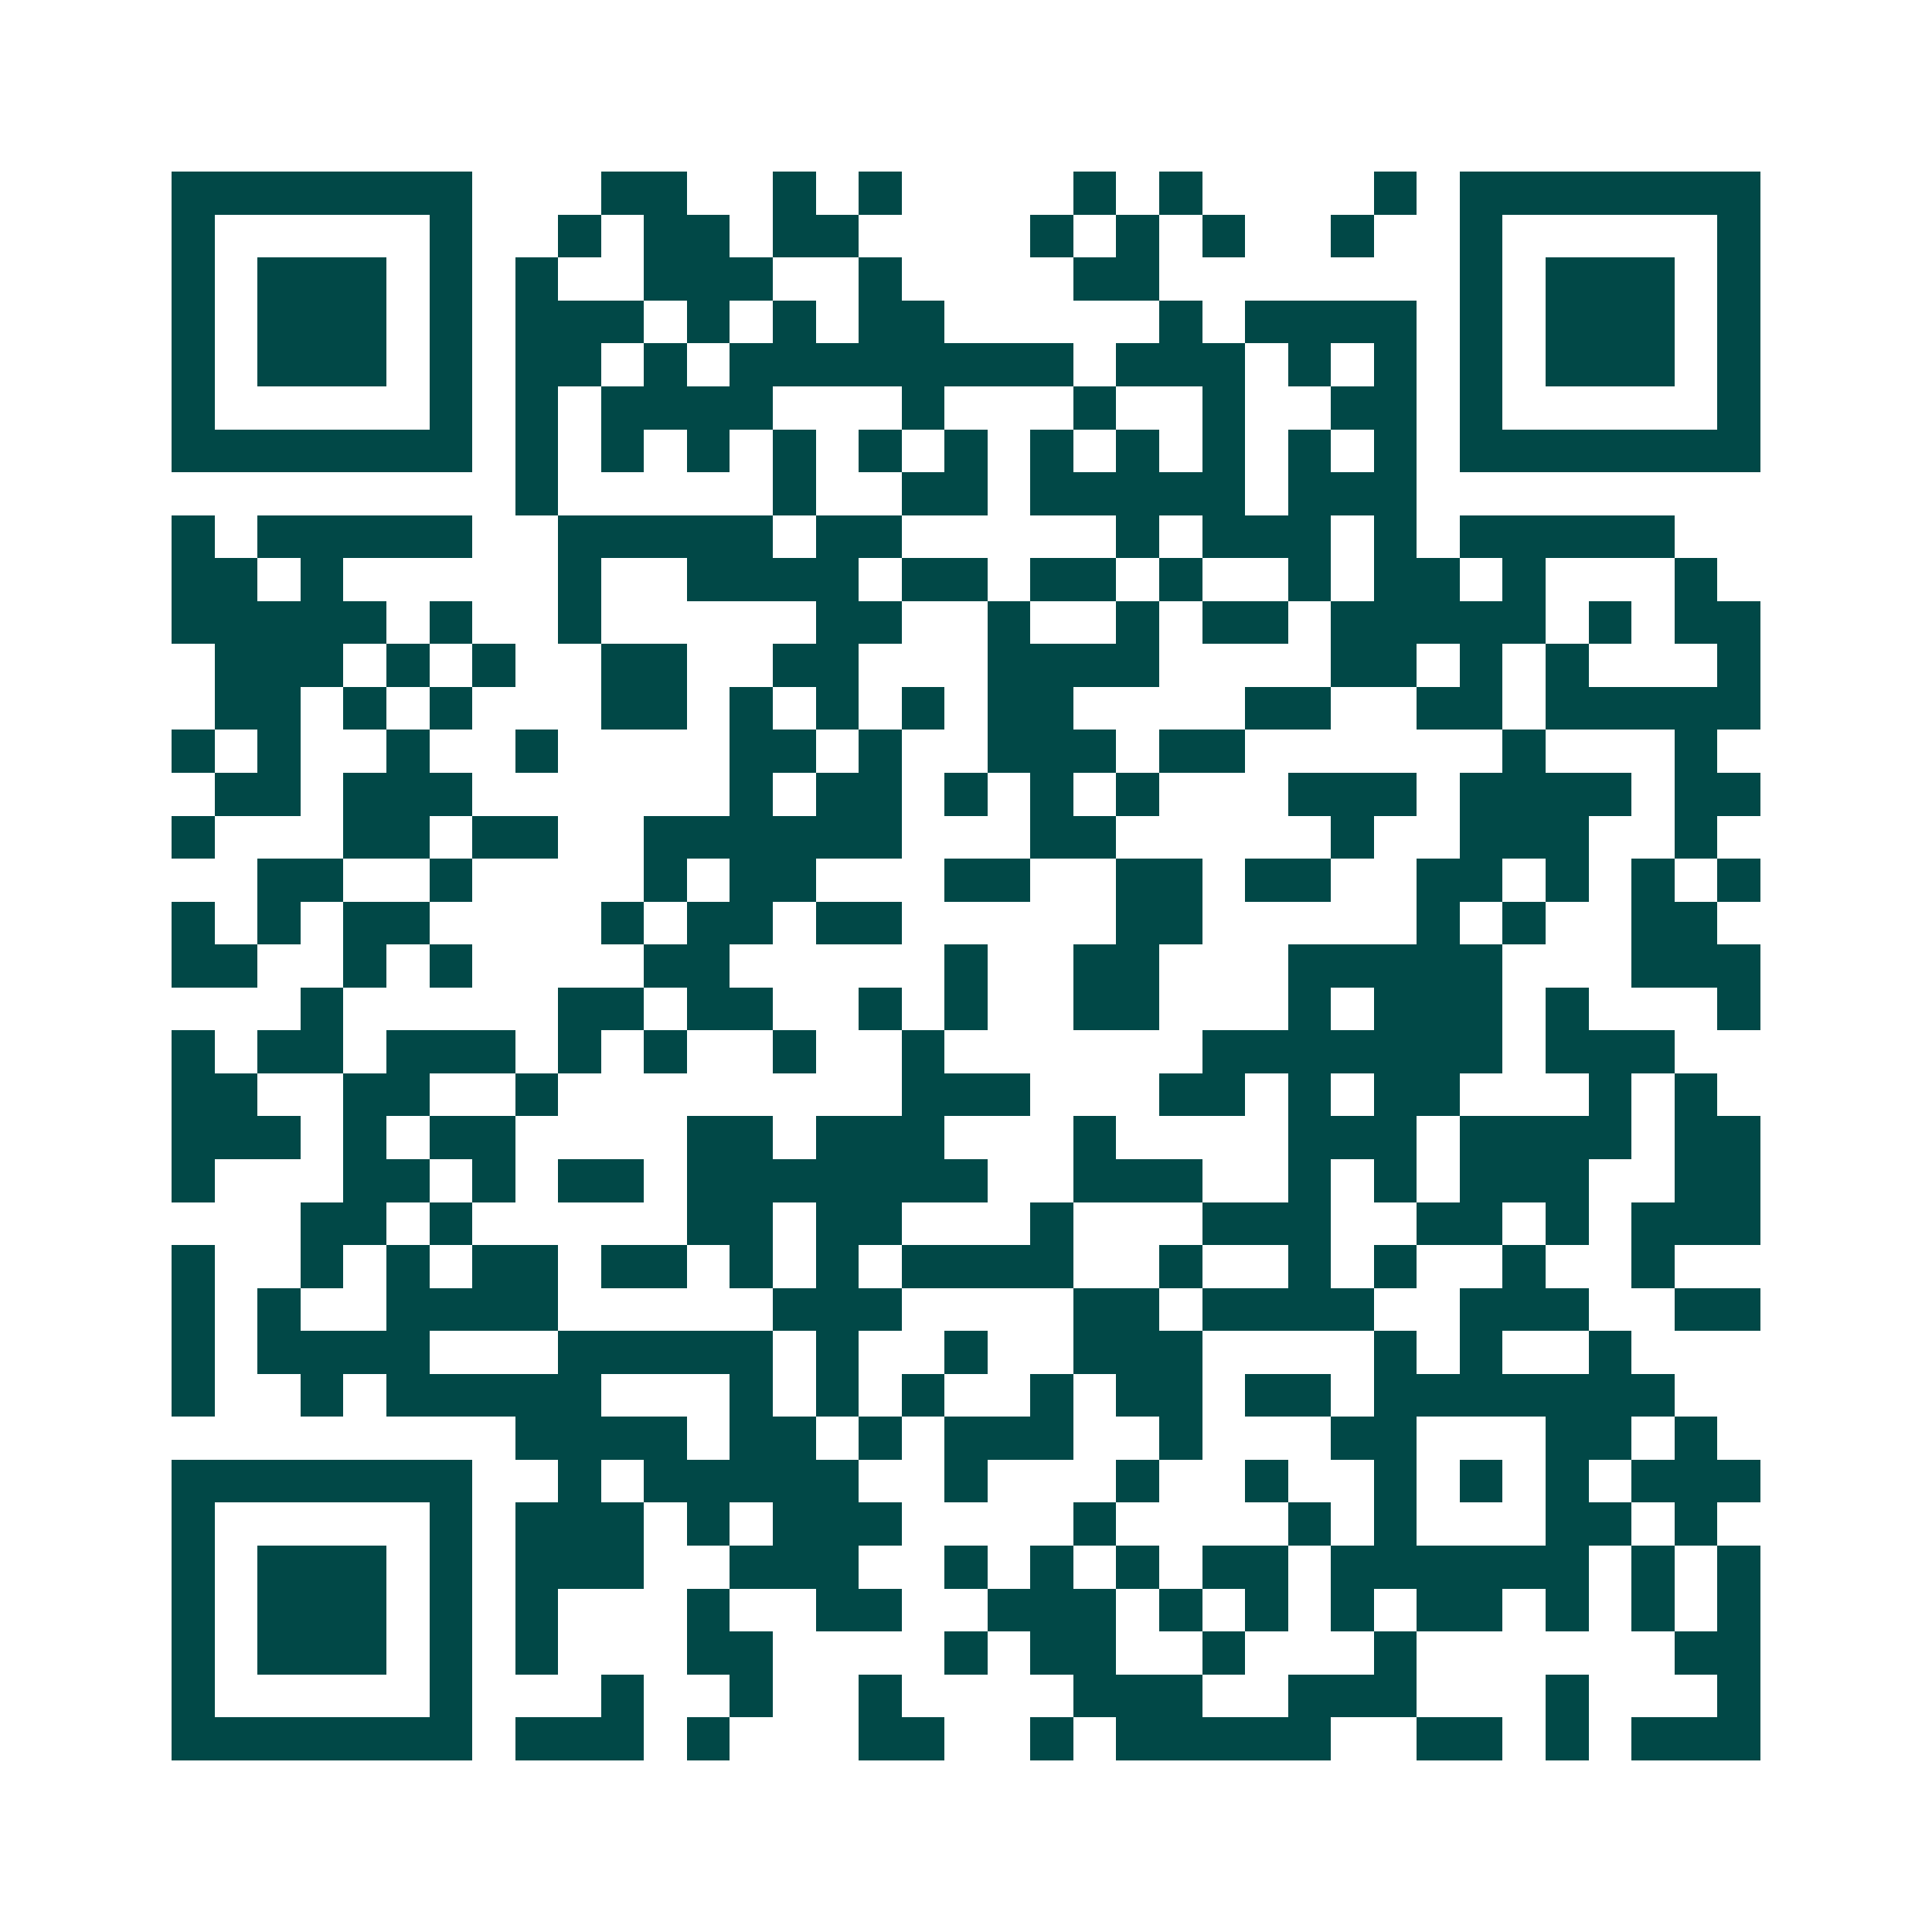 <svg xmlns="http://www.w3.org/2000/svg" width="200" height="200" viewBox="0 0 45 45" shape-rendering="crispEdges"><path fill="#ffffff" d="M0 0h45v45H0z"/><path stroke="#014847" d="M4 4.5h7m3 0h2m2 0h1m1 0h1m4 0h1m1 0h1m4 0h1m1 0h7M4 5.5h1m5 0h1m2 0h1m1 0h2m1 0h2m4 0h1m1 0h1m1 0h1m2 0h1m2 0h1m5 0h1M4 6.5h1m1 0h3m1 0h1m1 0h1m2 0h3m2 0h1m4 0h2m7 0h1m1 0h3m1 0h1M4 7.5h1m1 0h3m1 0h1m1 0h3m1 0h1m1 0h1m1 0h2m5 0h1m1 0h4m1 0h1m1 0h3m1 0h1M4 8.5h1m1 0h3m1 0h1m1 0h2m1 0h1m1 0h8m1 0h3m1 0h1m1 0h1m1 0h1m1 0h3m1 0h1M4 9.5h1m5 0h1m1 0h1m1 0h4m3 0h1m3 0h1m2 0h1m2 0h2m1 0h1m5 0h1M4 10.5h7m1 0h1m1 0h1m1 0h1m1 0h1m1 0h1m1 0h1m1 0h1m1 0h1m1 0h1m1 0h1m1 0h1m1 0h7M12 11.5h1m5 0h1m2 0h2m1 0h5m1 0h3M4 12.5h1m1 0h5m2 0h5m1 0h2m5 0h1m1 0h3m1 0h1m1 0h5M4 13.5h2m1 0h1m5 0h1m2 0h4m1 0h2m1 0h2m1 0h1m2 0h1m1 0h2m1 0h1m3 0h1M4 14.5h5m1 0h1m2 0h1m5 0h2m2 0h1m2 0h1m1 0h2m1 0h5m1 0h1m1 0h2M5 15.5h3m1 0h1m1 0h1m2 0h2m2 0h2m3 0h4m4 0h2m1 0h1m1 0h1m3 0h1M5 16.5h2m1 0h1m1 0h1m3 0h2m1 0h1m1 0h1m1 0h1m1 0h2m4 0h2m2 0h2m1 0h5M4 17.5h1m1 0h1m2 0h1m2 0h1m4 0h2m1 0h1m2 0h3m1 0h2m6 0h1m3 0h1M5 18.5h2m1 0h3m6 0h1m1 0h2m1 0h1m1 0h1m1 0h1m3 0h3m1 0h4m1 0h2M4 19.5h1m3 0h2m1 0h2m2 0h6m3 0h2m5 0h1m2 0h3m2 0h1M6 20.5h2m2 0h1m4 0h1m1 0h2m3 0h2m2 0h2m1 0h2m2 0h2m1 0h1m1 0h1m1 0h1M4 21.5h1m1 0h1m1 0h2m4 0h1m1 0h2m1 0h2m5 0h2m5 0h1m1 0h1m2 0h2M4 22.5h2m2 0h1m1 0h1m4 0h2m5 0h1m2 0h2m3 0h5m3 0h3M7 23.5h1m5 0h2m1 0h2m2 0h1m1 0h1m2 0h2m3 0h1m1 0h3m1 0h1m3 0h1M4 24.5h1m1 0h2m1 0h3m1 0h1m1 0h1m2 0h1m2 0h1m6 0h7m1 0h3M4 25.5h2m2 0h2m2 0h1m8 0h3m3 0h2m1 0h1m1 0h2m3 0h1m1 0h1M4 26.5h3m1 0h1m1 0h2m4 0h2m1 0h3m3 0h1m4 0h3m1 0h4m1 0h2M4 27.5h1m3 0h2m1 0h1m1 0h2m1 0h7m2 0h3m2 0h1m1 0h1m1 0h3m2 0h2M7 28.5h2m1 0h1m5 0h2m1 0h2m3 0h1m3 0h3m2 0h2m1 0h1m1 0h3M4 29.5h1m2 0h1m1 0h1m1 0h2m1 0h2m1 0h1m1 0h1m1 0h4m2 0h1m2 0h1m1 0h1m2 0h1m2 0h1M4 30.5h1m1 0h1m2 0h4m5 0h3m4 0h2m1 0h4m2 0h3m2 0h2M4 31.5h1m1 0h4m3 0h5m1 0h1m2 0h1m2 0h3m4 0h1m1 0h1m2 0h1M4 32.5h1m2 0h1m1 0h5m3 0h1m1 0h1m1 0h1m2 0h1m1 0h2m1 0h2m1 0h7M12 33.5h4m1 0h2m1 0h1m1 0h3m2 0h1m3 0h2m3 0h2m1 0h1M4 34.5h7m2 0h1m1 0h5m2 0h1m3 0h1m2 0h1m2 0h1m1 0h1m1 0h1m1 0h3M4 35.5h1m5 0h1m1 0h3m1 0h1m1 0h3m4 0h1m4 0h1m1 0h1m3 0h2m1 0h1M4 36.5h1m1 0h3m1 0h1m1 0h3m2 0h3m2 0h1m1 0h1m1 0h1m1 0h2m1 0h6m1 0h1m1 0h1M4 37.5h1m1 0h3m1 0h1m1 0h1m3 0h1m2 0h2m2 0h3m1 0h1m1 0h1m1 0h1m1 0h2m1 0h1m1 0h1m1 0h1M4 38.5h1m1 0h3m1 0h1m1 0h1m3 0h2m4 0h1m1 0h2m2 0h1m3 0h1m6 0h2M4 39.5h1m5 0h1m3 0h1m2 0h1m2 0h1m4 0h3m2 0h3m3 0h1m3 0h1M4 40.5h7m1 0h3m1 0h1m3 0h2m2 0h1m1 0h5m2 0h2m1 0h1m1 0h3"/></svg>
